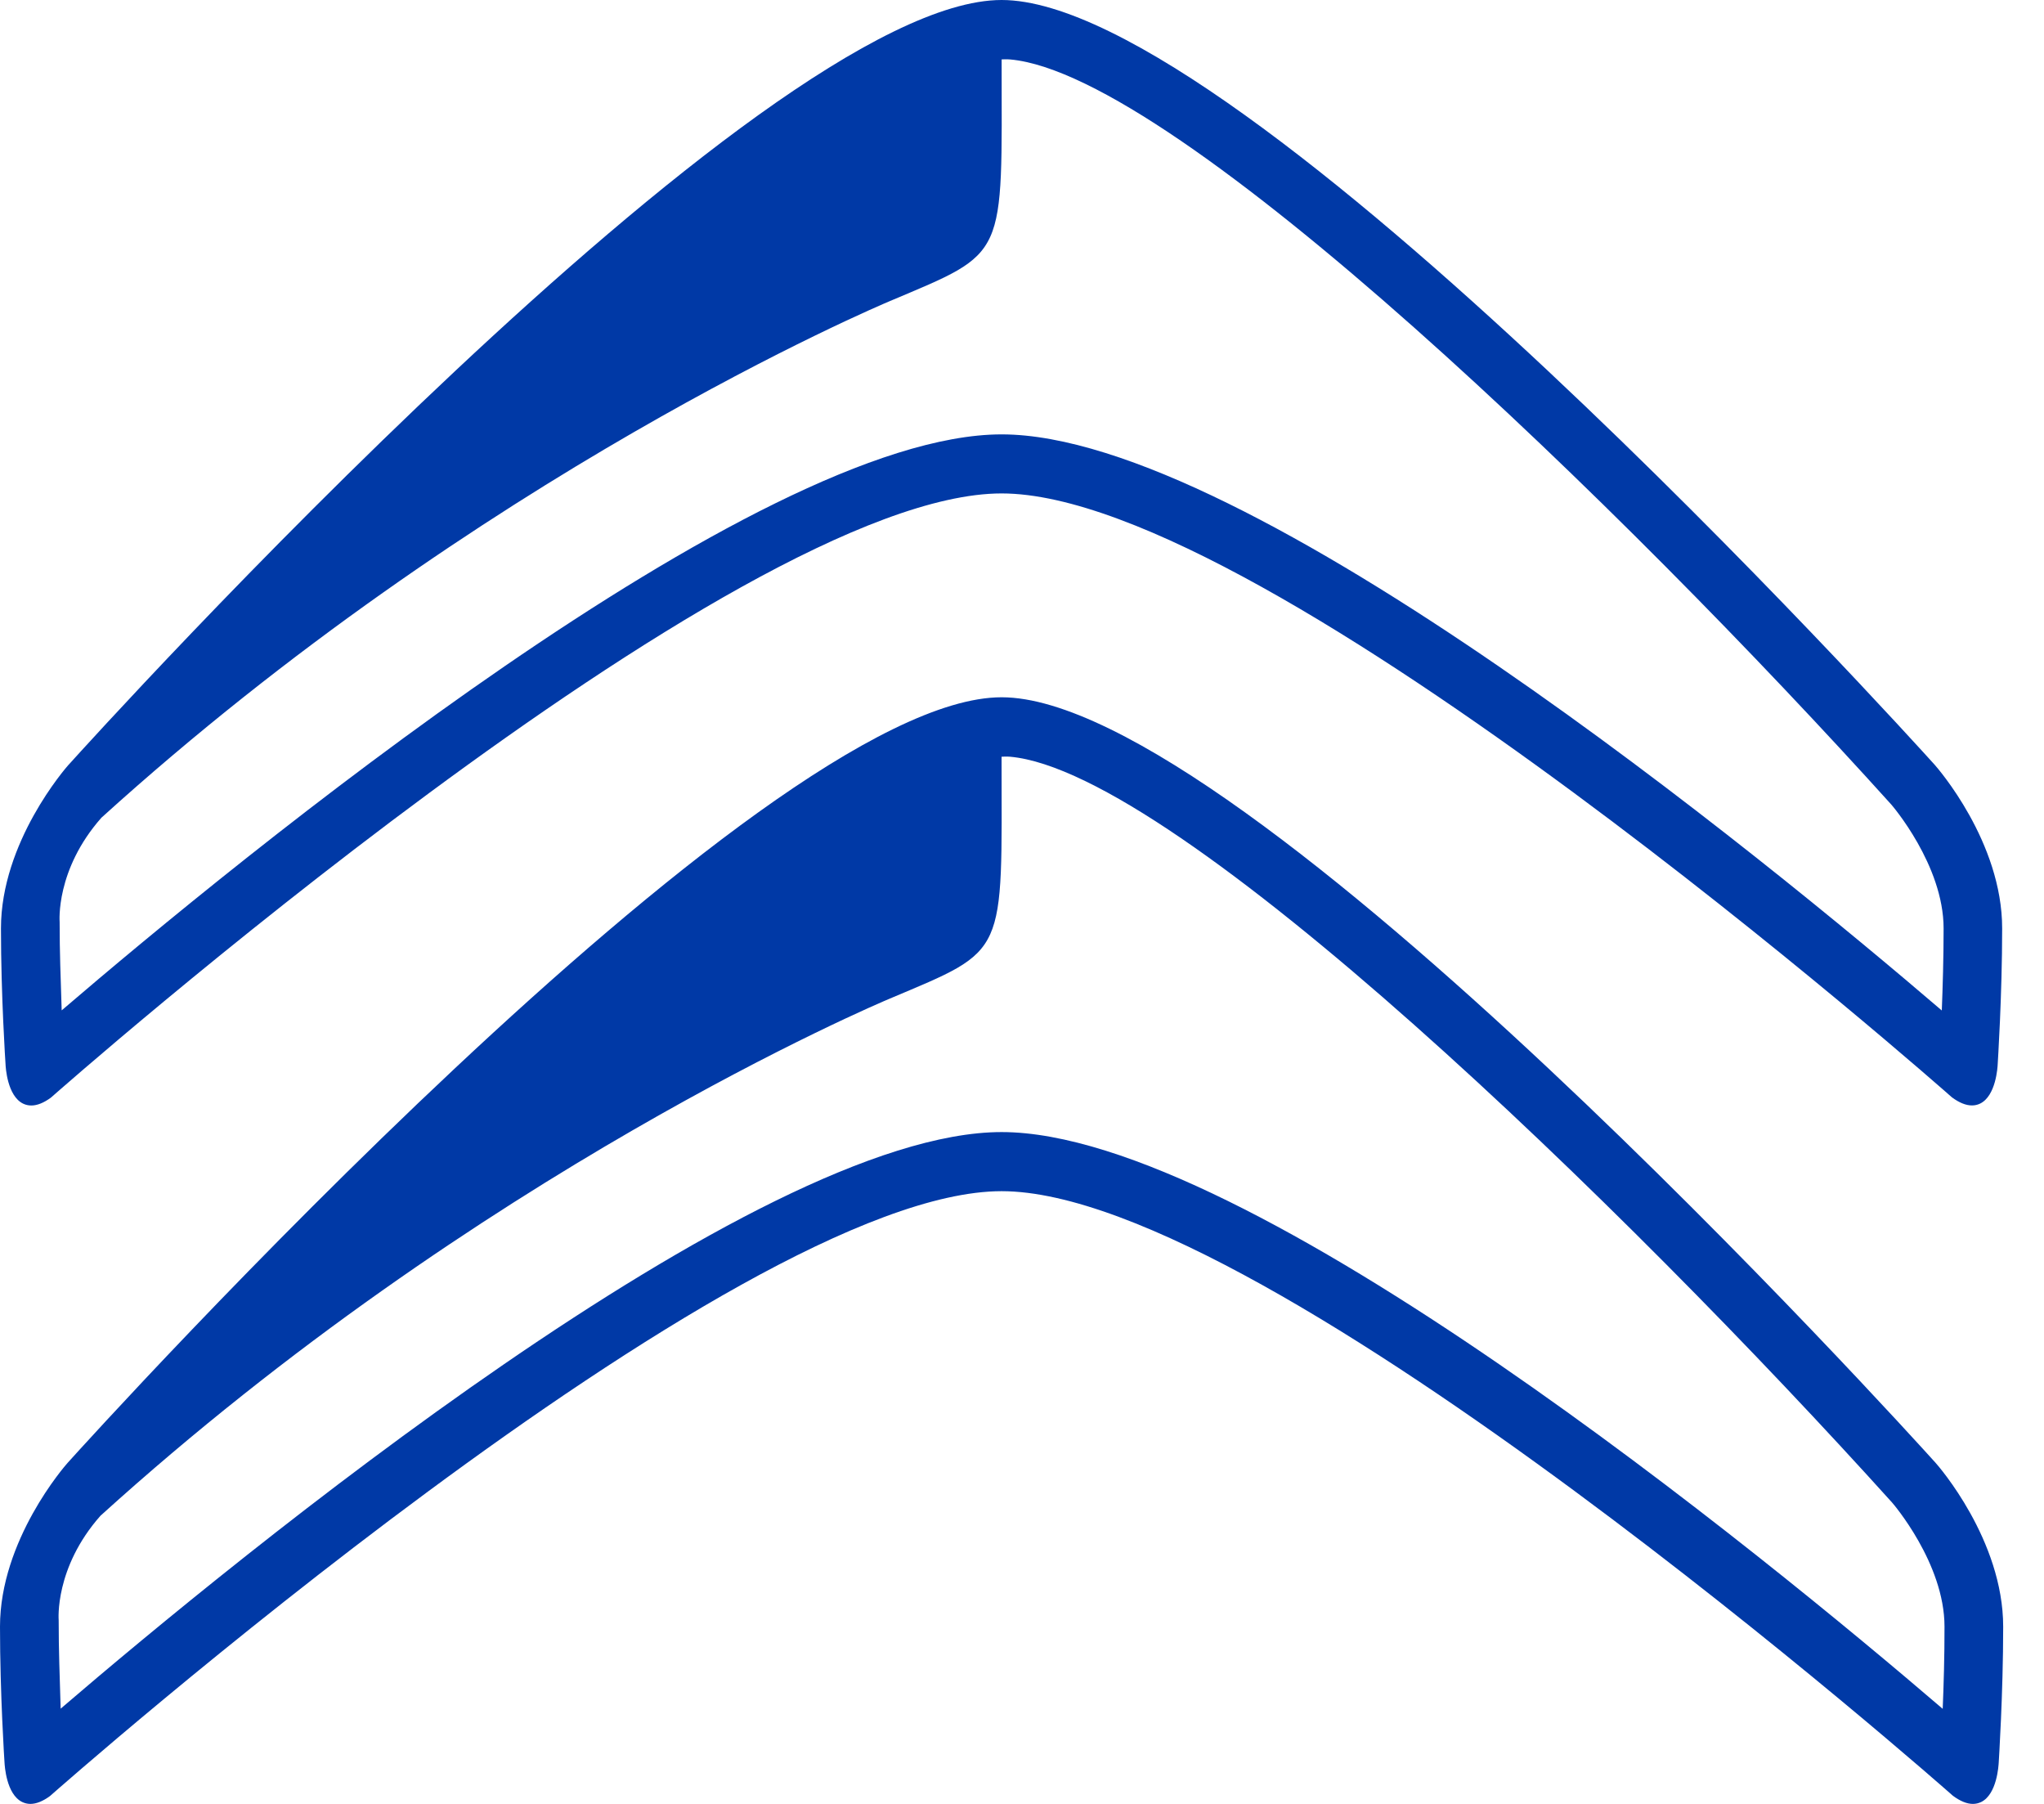 <?xml version="1.0" encoding="UTF-8"?> <svg xmlns="http://www.w3.org/2000/svg" width="34" height="30" viewBox="0 0 34 30" fill="none"> <path fill-rule="evenodd" clip-rule="evenodd" d="M32.315 28.419C29.406 25.924 20.764 18.827 16.661 18.827C12.556 18.827 3.92 25.919 1.009 28.416C0.992 27.826 0.976 27.468 0.976 26.943C0.976 26.943 0.904 26.076 1.671 25.208C7.981 19.491 14.597 16.693 14.8 16.608C16.773 15.774 16.662 15.931 16.66 12.585C16.66 12.585 16.748 12.579 16.804 12.585C19.582 12.836 27.052 20.086 31.472 24.987C31.48 24.995 32.345 25.996 32.345 27.051C32.346 27.546 32.331 28.033 32.315 28.419ZM32.196 24.327C31.727 23.806 20.665 11.596 16.661 11.596C12.657 11.596 1.595 23.806 1.126 24.327L1.126 24.327C1.08 24.378 0 25.613 0 27.052C0 28.172 0.074 29.299 0.075 29.31C0.078 29.362 0.104 29.838 0.368 29.968C0.411 29.989 0.458 30 0.505 30C0.604 30 0.713 29.956 0.832 29.869C0.951 29.764 12.22 19.81 16.661 19.81C21.102 19.81 32.371 29.764 32.484 29.864C32.607 29.955 32.718 30 32.817 30C32.866 30 32.911 29.989 32.954 29.969C33.218 29.84 33.244 29.363 33.247 29.309C33.247 29.301 33.321 28.173 33.321 27.053C33.321 25.613 32.242 24.378 32.196 24.327ZM32.3 16.805C29.393 14.314 20.759 7.224 16.661 7.224C12.561 7.224 3.933 14.31 1.026 16.803C1.008 16.215 0.992 15.856 0.992 15.332C0.992 15.332 0.921 14.466 1.687 13.599C7.991 7.887 14.6 5.093 14.803 5.007C16.773 4.174 16.663 4.331 16.661 0.988C16.661 0.988 16.748 0.983 16.805 0.989C19.58 1.24 27.042 8.482 31.458 13.378C31.466 13.386 32.33 14.386 32.33 15.44C32.33 15.934 32.315 16.421 32.3 16.805ZM32.181 12.718C31.711 12.198 20.661 0 16.661 0C12.662 0 1.61 12.198 1.142 12.718L1.141 12.718C1.095 12.77 0.016 14.002 0.016 15.44C0.016 16.559 0.091 17.686 0.092 17.697C0.094 17.748 0.12 18.224 0.384 18.354C0.427 18.375 0.473 18.385 0.521 18.385C0.619 18.385 0.728 18.341 0.847 18.254C0.967 18.149 12.225 8.206 16.661 8.206C21.098 8.206 32.356 18.149 32.468 18.249C32.591 18.34 32.702 18.384 32.801 18.384C32.849 18.384 32.895 18.374 32.938 18.353C33.201 18.224 33.228 17.748 33.23 17.694C33.23 17.686 33.304 16.559 33.304 15.44C33.305 14.002 32.227 12.77 32.181 12.718Z" fill="#0039A6"></path> </svg> 